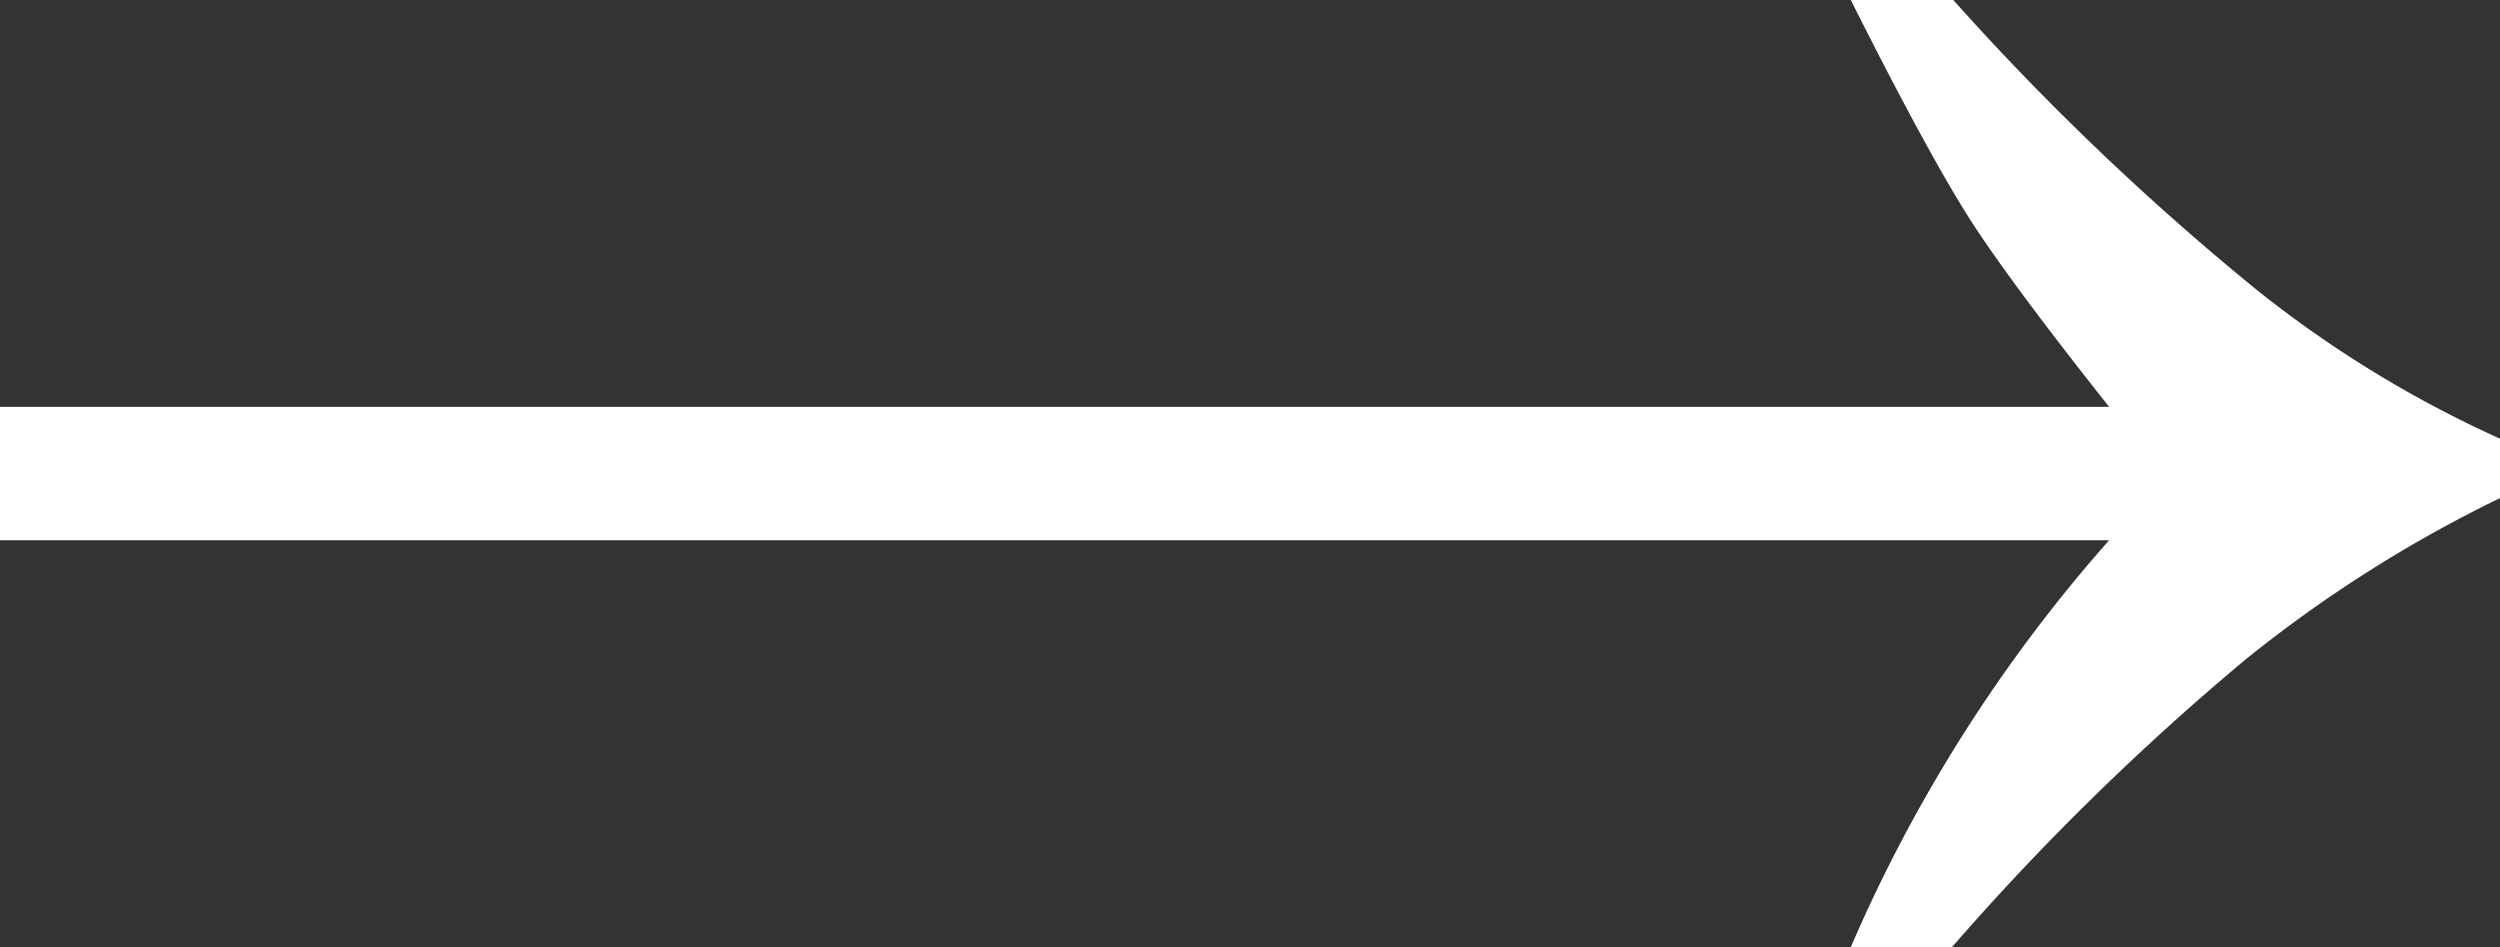 <svg xmlns="http://www.w3.org/2000/svg" width="58.07" height="22" viewBox="0 0 58.07 22"><rect x="0" y="0" width="58.07" height="22" fill="#333333" stroke="none"/><title>slider-next</title><path d="M45.35,22a59.93,59.93,0,0,1,6.83-6.69,30.79,30.79,0,0,1,5.9-3.74h0V10.19a26.54,26.54,0,0,1-5.63-3.44A61.79,61.79,0,0,1,45.38,0H43c1.21,2.41,2.13,4.09,2.74,5.05s1.7,2.43,3.26,4.4H0v3.1H49A35.4,35.4,0,0,0,43,22h2.35Z" transform="translate(-0.01 0)" fill="#fff"/></svg>